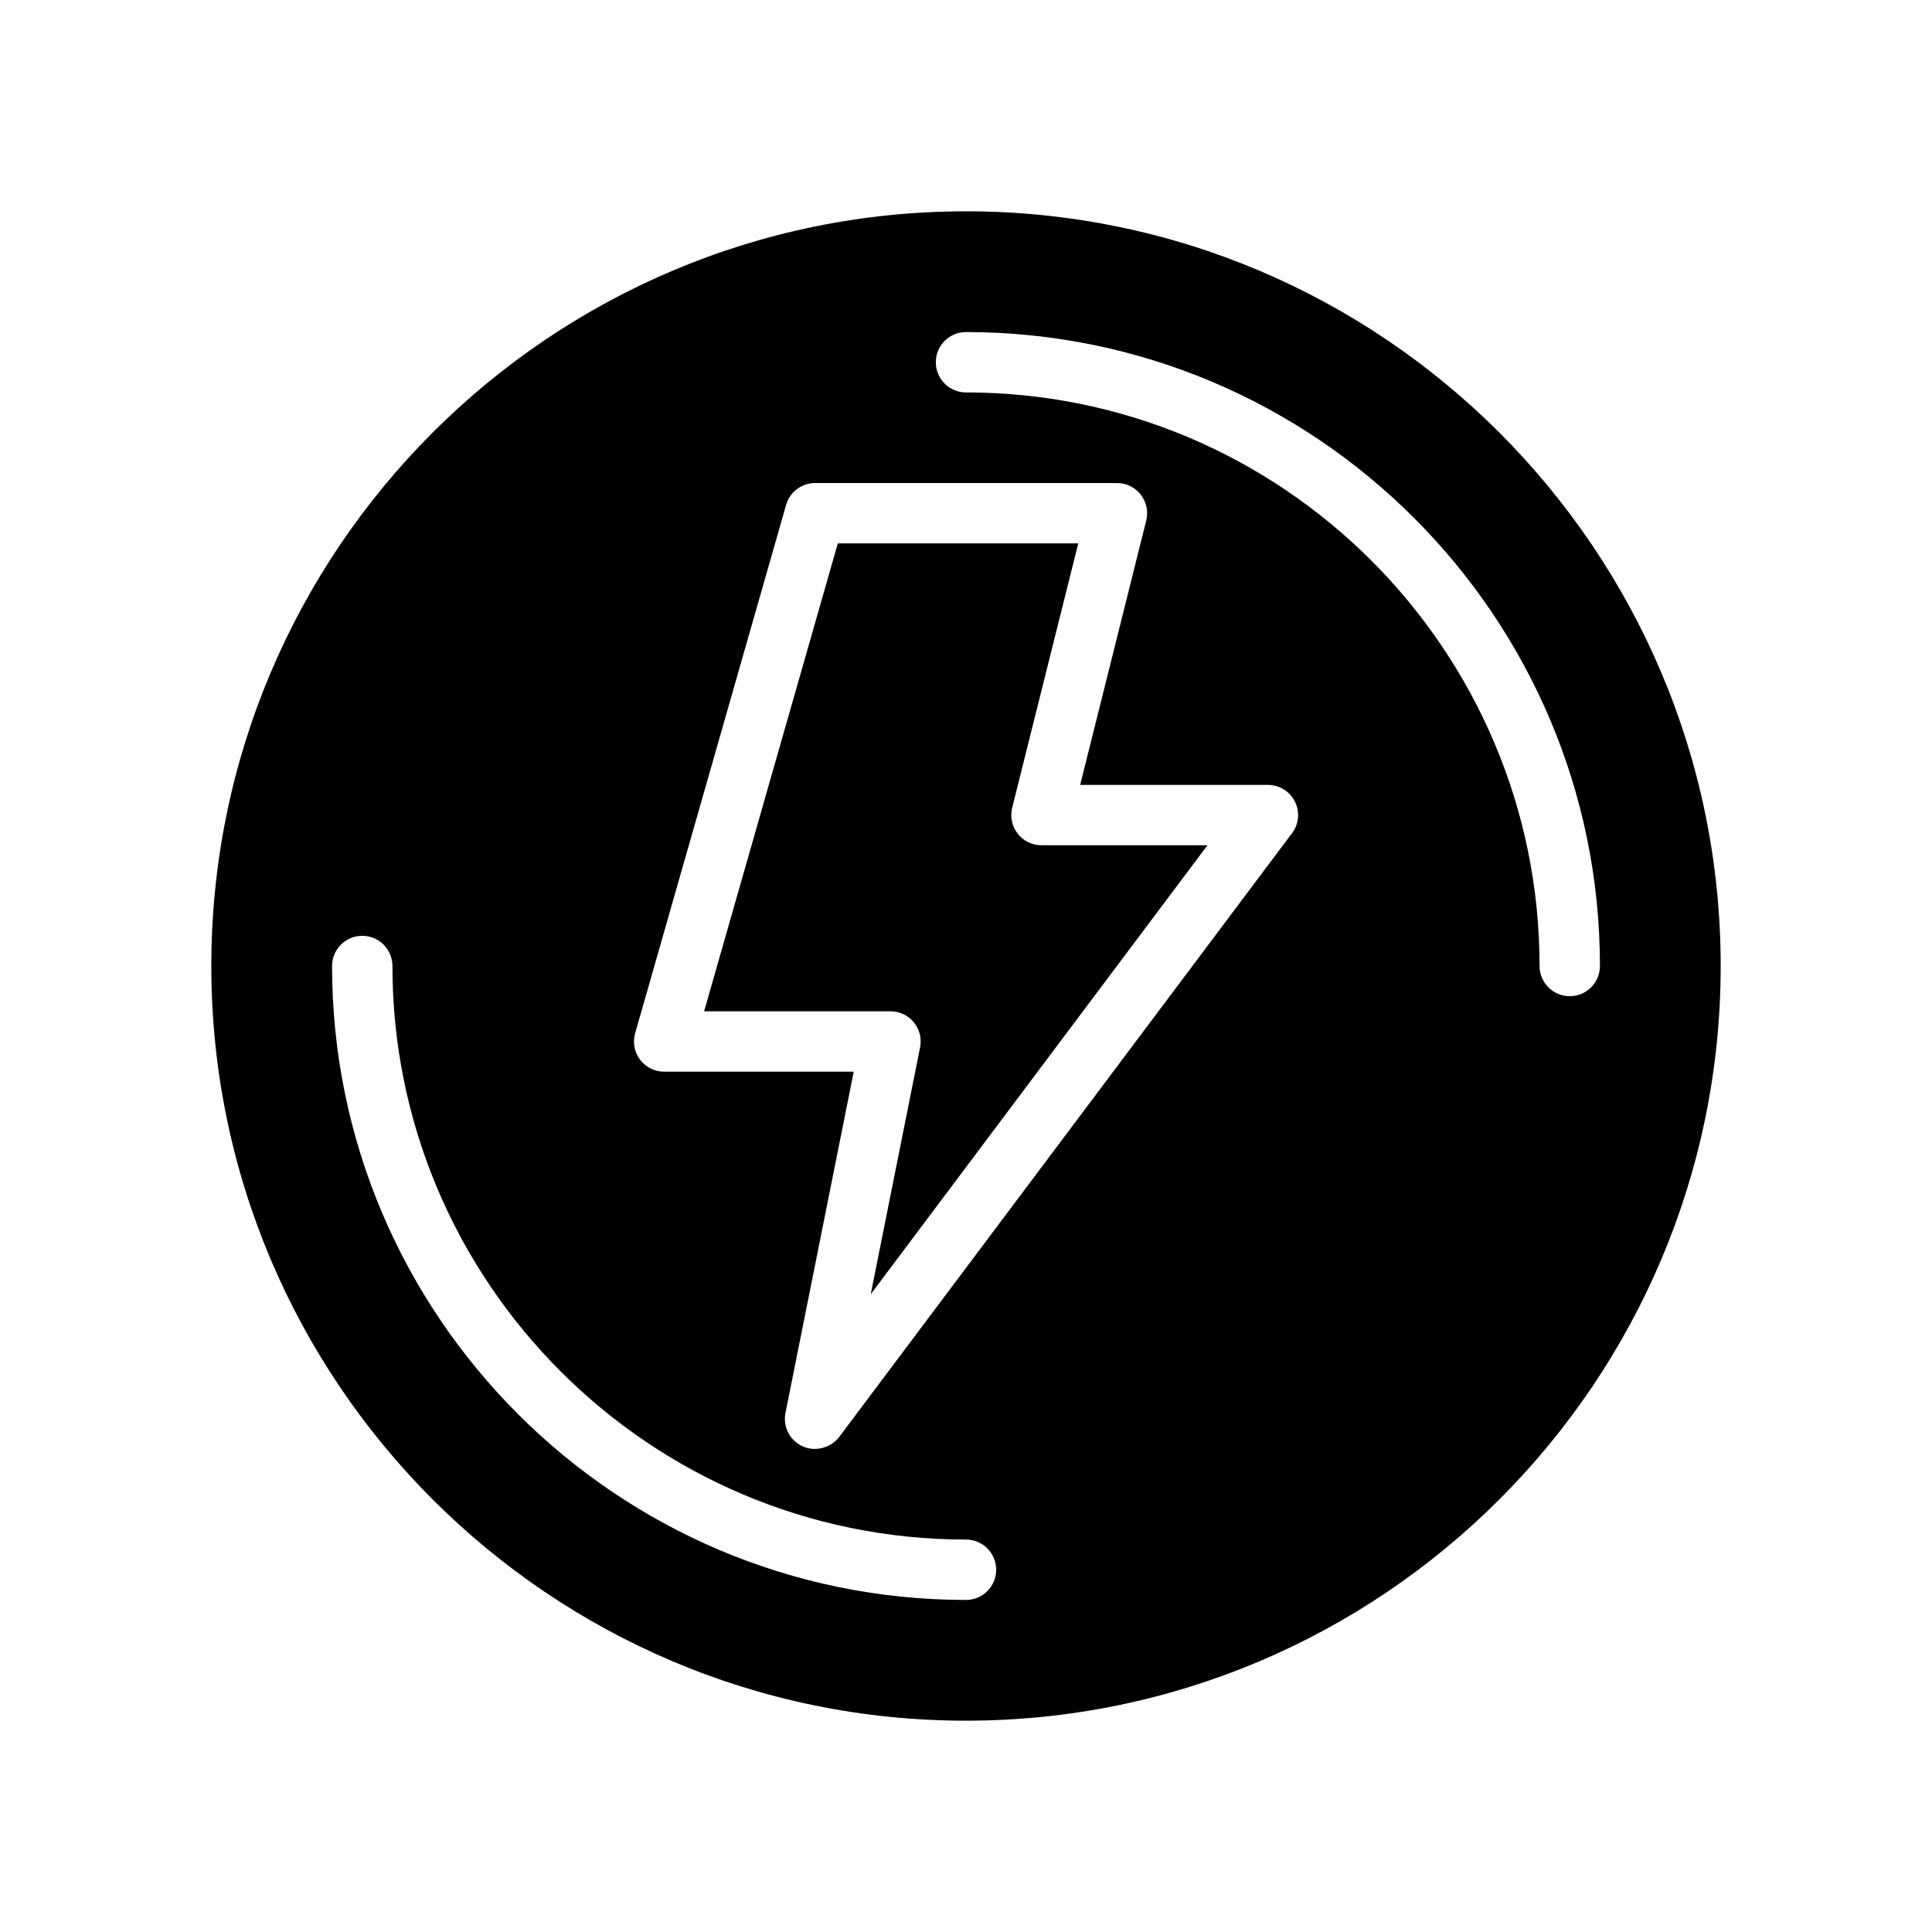 <?xml version="1.0" encoding="UTF-8"?>
<svg xmlns="http://www.w3.org/2000/svg" version="1.1" viewBox="0 0 64 64">
  <!-- Generator: Adobe Illustrator 28.7.1, SVG Export Plug-In . SVG Version: 1.2.0 Build 142)  -->
  <g>
    <g id="Glyph">
      <g>
        <path d="M32,7c-13.785,0-25,11.215-25,25s11.215,25,25,25,25-11.215,25-25S45.785,7,32,7ZM32,53c-11.58,0-21-9.421-21-21,0-.553.448-1,1-1s1,.447,1,1c0,10.477,8.523,19,19,19,.552,0,1,.447,1,1s-.448,1-1,1ZM42.8,27.6s-14.978,19.971-15,20c-.263.35-.773.507-1.208.314-.426-.19-.664-.651-.572-1.109l2.261-11.304h-6.28c-.314,0-.609-.147-.798-.397-.189-.251-.25-.575-.163-.877l5-17.5c.123-.43.515-.726.961-.726h10c.308,0,.599.142.788.385.189.242.257.559.182.857l-2.189,8.758h6.219c.379,0,.725.214.895.553s.133.744-.095,1.047ZM52,33c-.552,0-1-.447-1-1,0-10.477-8.523-19-19-19-.552,0-1-.447-1-1s.448-1,1-1c11.58,0,21,9.421,21,21,0,.553-.448,1-1,1Z"/>
        <path d="M33.712,27.615c-.189-.242-.257-.559-.182-.857l2.189-8.758h-7.965l-4.429,15.5h6.174c.3,0,.584.135.773.366s.266.536.207.83l-1.635,8.177,11.155-14.873h-5.5c-.308,0-.599-.142-.788-.385Z"/>
      </g>
    </g>
  </g>
</svg>